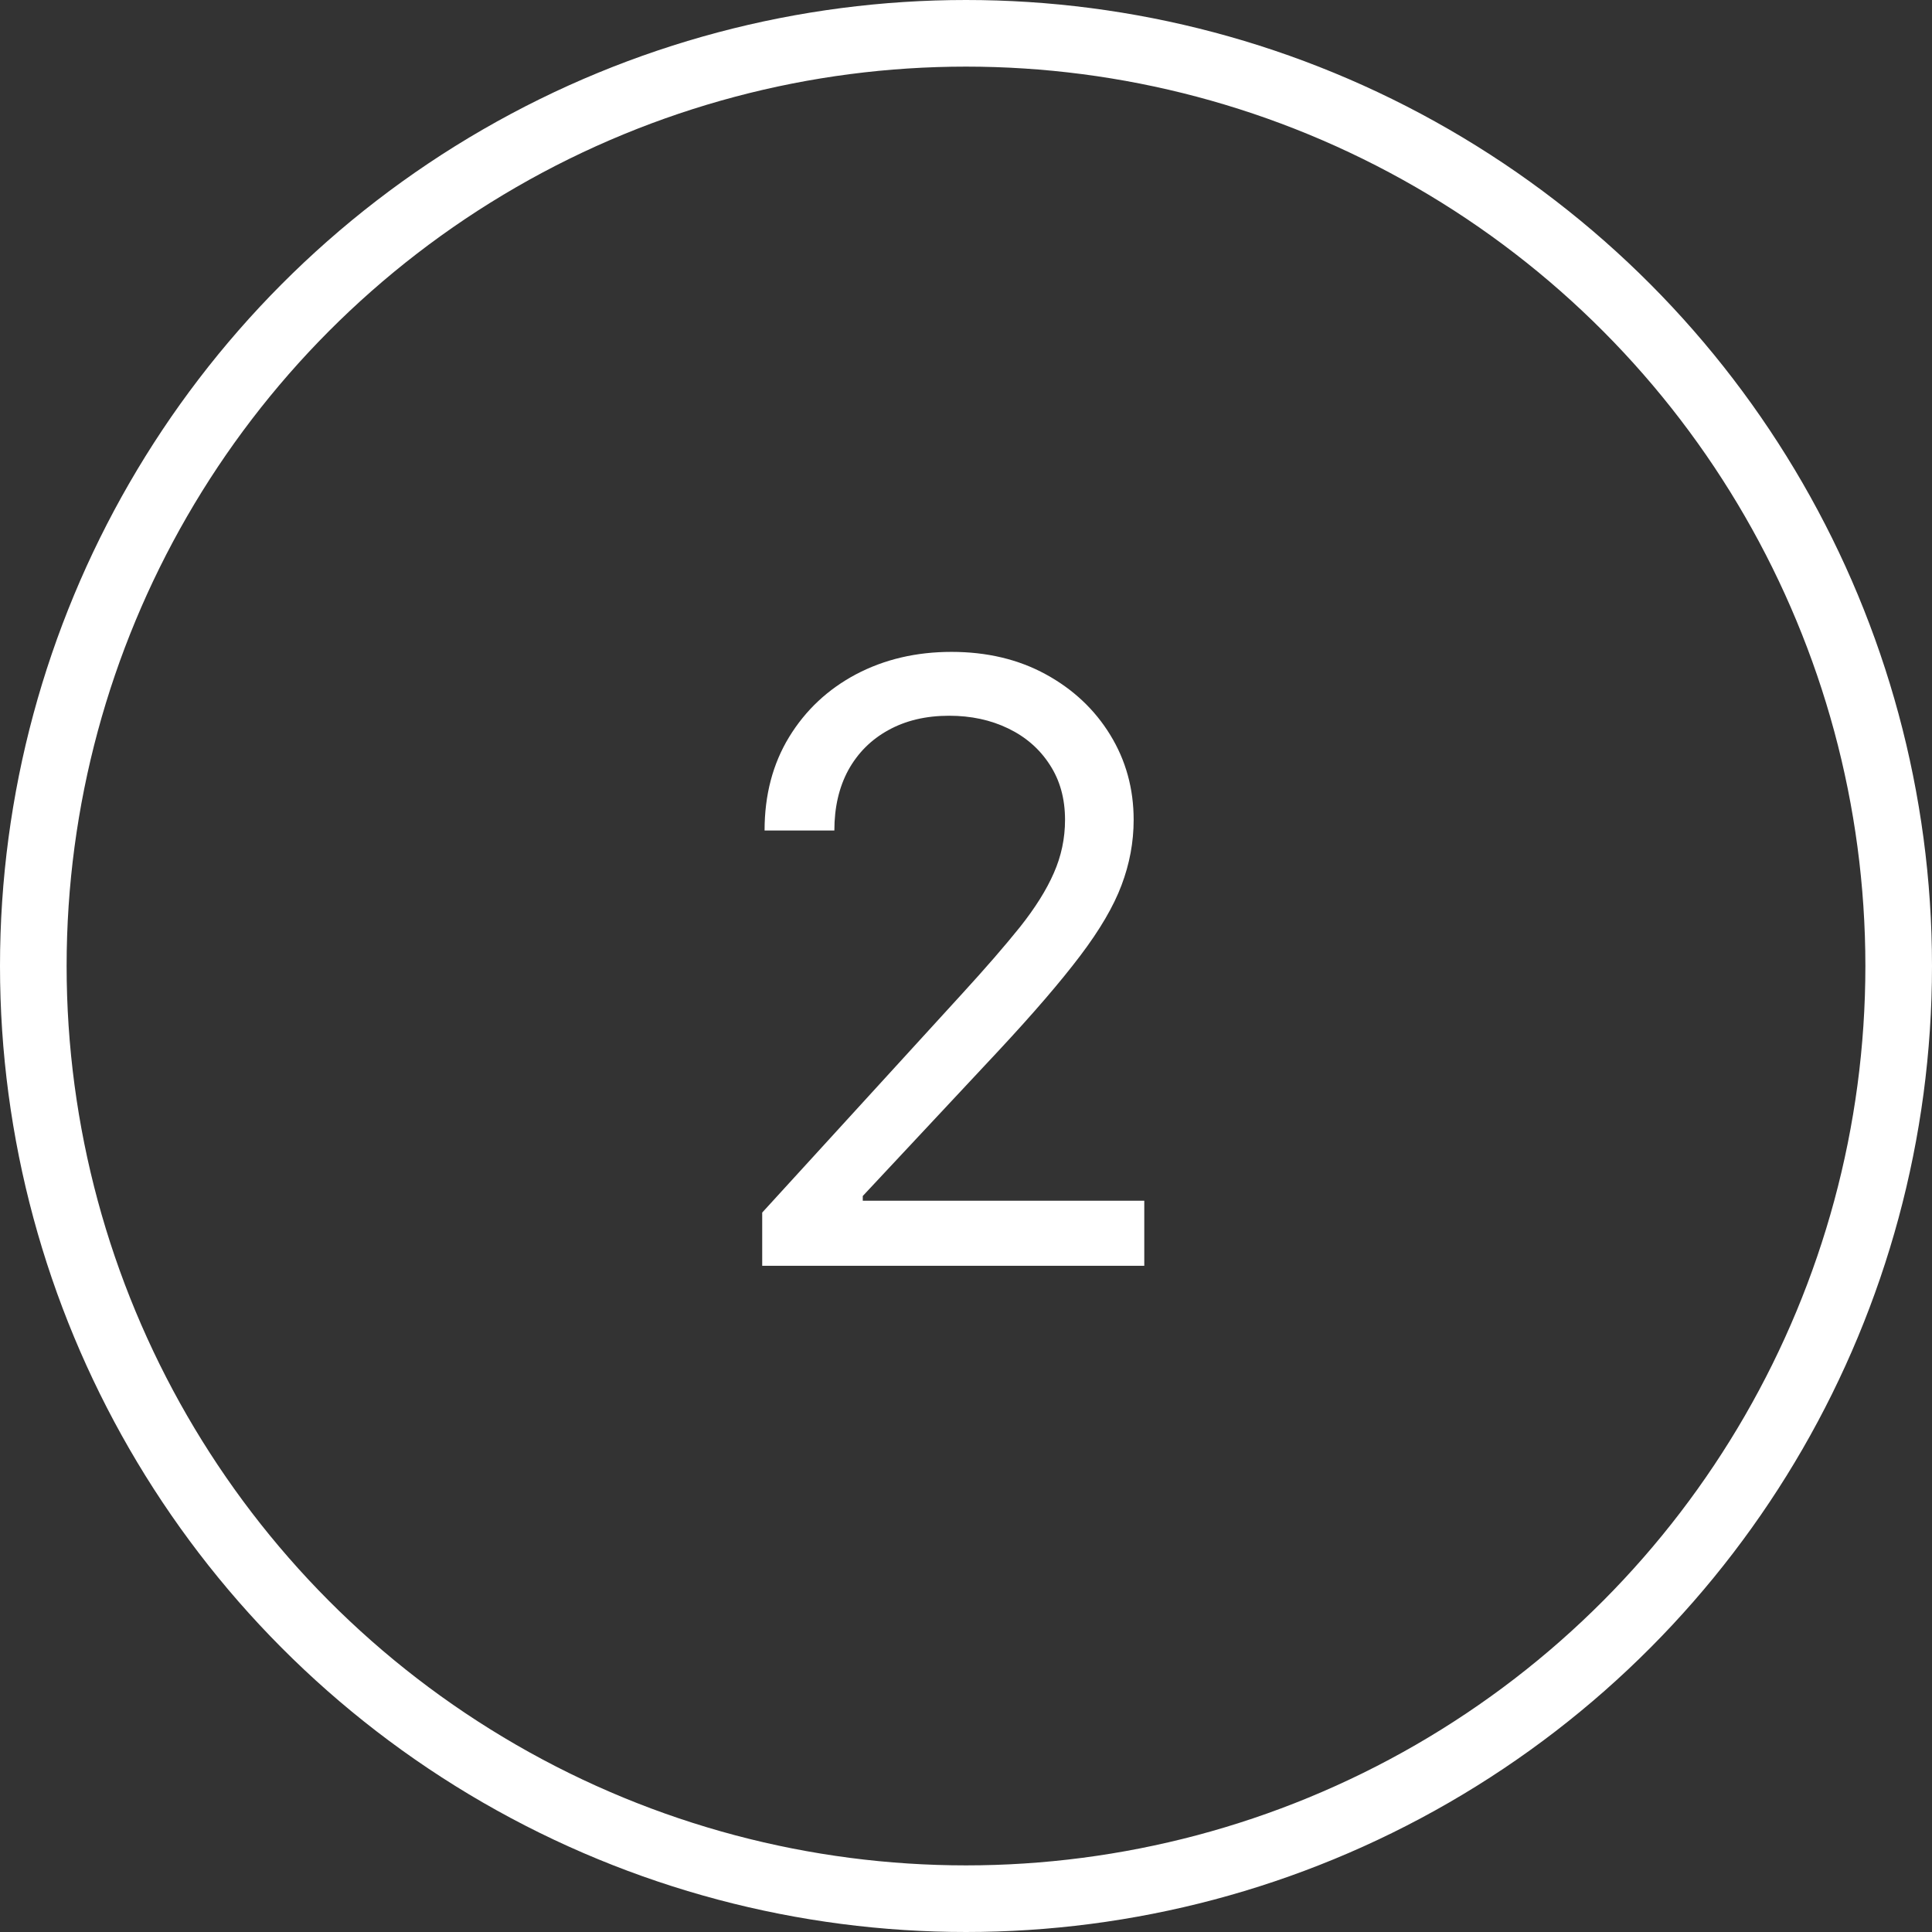 <?xml version="1.0" encoding="UTF-8"?> <svg xmlns="http://www.w3.org/2000/svg" width="58" height="58" viewBox="0 0 58 58" fill="none"><rect x="0" y="0" width="58" height="58" fill="#333333" stroke="none"/> <circle cx="29" cy="29" r="28" stroke="white" stroke-width="2"></circle> <path d="M22.882 38V36.402L28.884 29.832C29.588 29.063 30.168 28.394 30.624 27.826C31.079 27.252 31.417 26.713 31.636 26.21C31.861 25.701 31.973 25.169 31.973 24.612C31.973 23.973 31.819 23.42 31.511 22.952C31.209 22.485 30.795 22.123 30.268 21.869C29.742 21.614 29.15 21.487 28.493 21.487C27.794 21.487 27.185 21.632 26.664 21.922C26.149 22.206 25.75 22.606 25.466 23.121C25.187 23.636 25.048 24.239 25.048 24.932H22.953C22.953 23.866 23.199 22.931 23.69 22.126C24.181 21.322 24.85 20.694 25.696 20.244C26.549 19.794 27.505 19.57 28.564 19.57C29.629 19.57 30.573 19.794 31.396 20.244C32.219 20.694 32.864 21.301 33.331 22.064C33.799 22.828 34.033 23.677 34.033 24.612C34.033 25.281 33.911 25.935 33.669 26.574C33.432 27.207 33.018 27.915 32.426 28.696C31.84 29.471 31.026 30.418 29.984 31.537L25.901 35.905V36.047H34.352V38H22.882Z" fill="white"></path> </svg> 